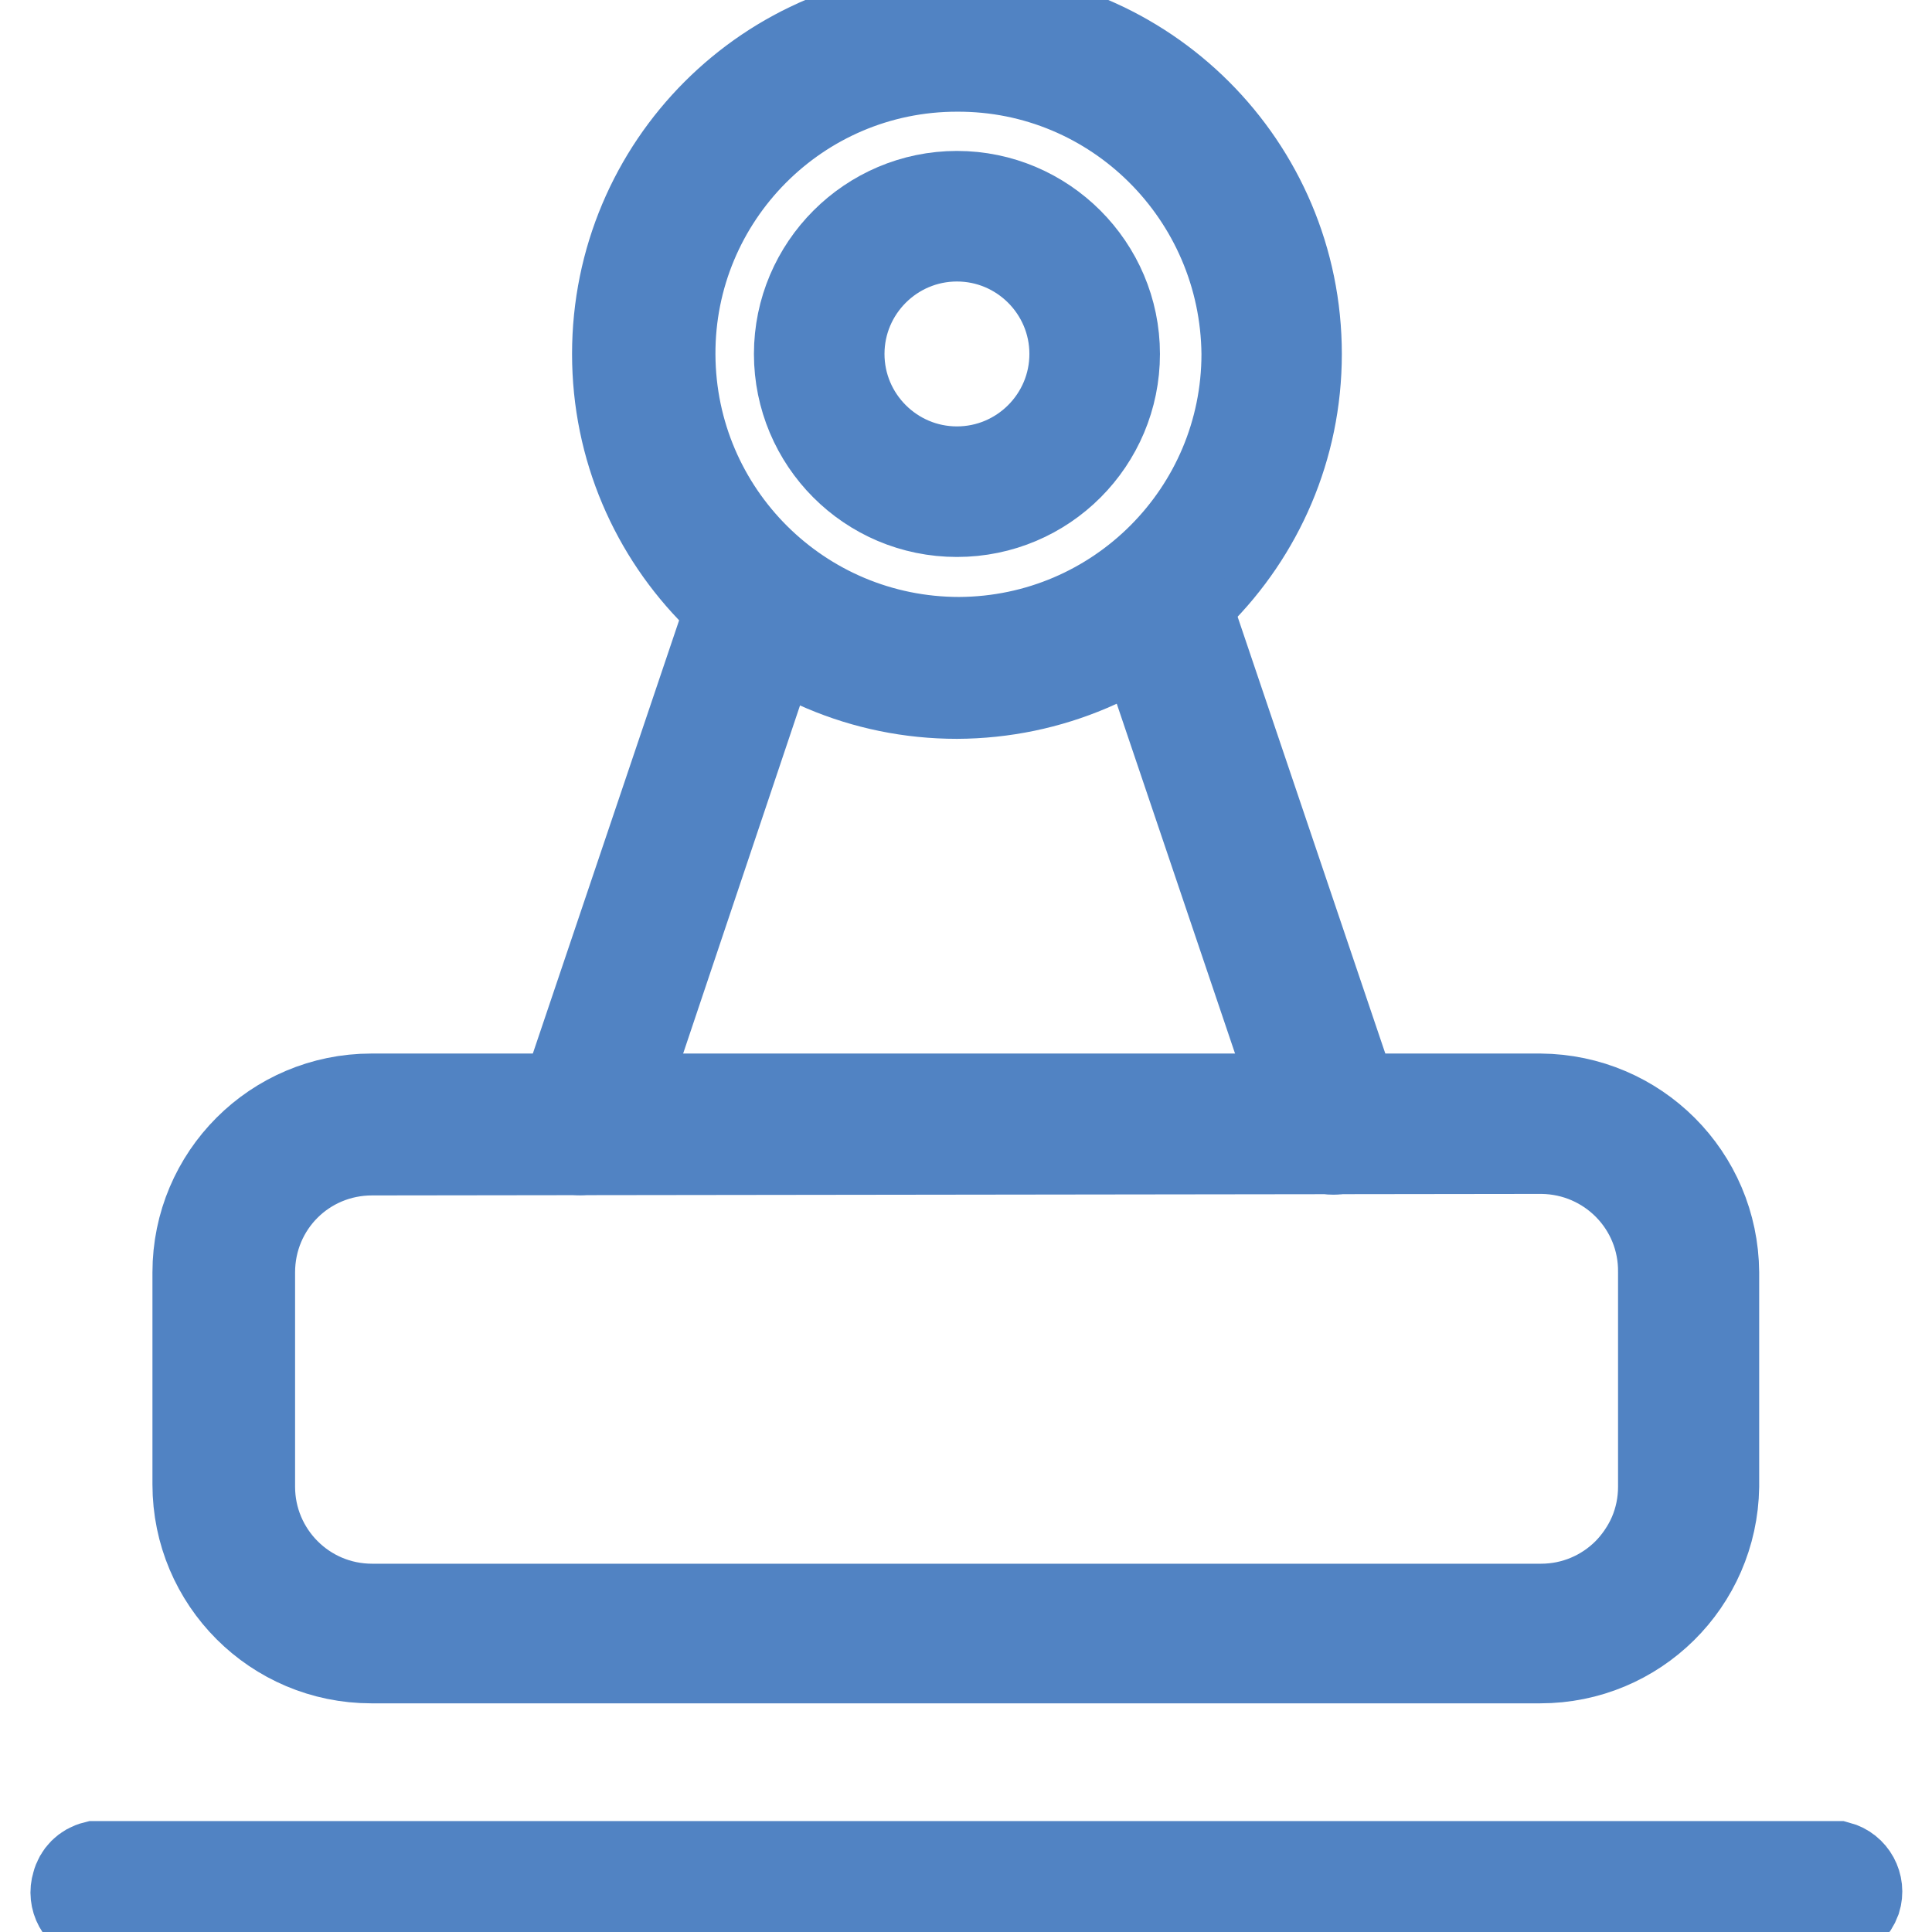 <?xml version="1.0" encoding="utf-8"?>
<!-- Svg Vector Icons : http://www.onlinewebfonts.com/icon -->
<!DOCTYPE svg PUBLIC "-//W3C//DTD SVG 1.1//EN" "http://www.w3.org/Graphics/SVG/1.1/DTD/svg11.dtd">
<svg version="1.1" xmlns="http://www.w3.org/2000/svg" xmlns:xlink="http://www.w3.org/1999/xlink" x="0px" y="0px" viewBox="0 0 256 256" enable-background="new 0 0 256 256" xml:space="preserve">
<g> <path stroke-width="12" fill-opacity="0" stroke="#b9ceeb"  d="M199,216.3H53.1c-12.9-0.4-23-11.2-22.6-24.1V173c-0.4-12.9,9.7-23.6,22.6-24.1H199 c12.9,0.4,23,11.2,22.6,24.1v19.3C222,205.1,211.9,215.9,199,216.3z"/> <path stroke-width="12" fill-opacity="0" stroke="#5183c3"  d="M126.8,91.9c-24.8,0-45-20.1-45-45s20.1-45,45-45c24.8,0,45,20.1,45,45C171.8,71.7,151.6,91.8,126.8,91.9z  M126.8,8.8C105.7,8.8,88.7,26,88.8,47c0.1,21.1,17.2,38.1,38.3,38.1c21.1-0.1,38.1-17.2,38.1-38.2C165,25.8,147.9,8.7,126.8,8.8 L126.8,8.8z"/> <path stroke-width="12" fill-opacity="0" stroke="#b9ceeb"  d="M108.5,46.9c0,10.1,8.2,18.3,18.3,18.3c10.1,0,18.3-8.2,18.3-18.3c0,0,0,0,0,0c0-10.1-8.2-18.3-18.3-18.3 C116.7,28.6,108.5,36.8,108.5,46.9z"/> <path stroke-width="12" fill-opacity="0" stroke="#5183c3"  d="M126.8,67.8c-11.6,0-20.9-9.4-20.9-20.9S115.3,26,126.8,26s20.9,9.4,20.9,20.9l0,0 C147.7,58.4,138.4,67.8,126.8,67.8z M126.8,31.3c-8.6,0-15.6,7-15.6,15.6c0,8.6,7,15.6,15.6,15.6s15.6-7,15.6-15.6l0,0 C142.4,38.3,135.4,31.3,126.8,31.3z M77.4,152.3c-0.4,0.1-0.7,0.1-1.1,0c-1.7-0.7-2.7-2.5-2.2-4.3l23.5-69.6c1.1-1.6,3.3-2,4.9-0.9 c1,0.7,1.6,1.9,1.5,3.1L80.7,150C80.2,151.3,78.9,152.3,77.4,152.3z M176.7,152.3c-1.4,0-2.7-1-3.2-2.3l-23.5-69.5 c-0.1-2,1.4-3.6,3.4-3.7c1.2-0.1,2.4,0.5,3.1,1.5l23.5,69.5c0.5,1.8-0.4,3.7-2.1,4.3C177.4,152.2,177.1,152.3,176.7,152.3 L176.7,152.3z"/> <path stroke-width="12" fill-opacity="0" stroke="#5183c3"  d="M204.1,219.7H49.2c-12.7,0-23-10.3-23-23v-28.1c0-12.7,10.3-23,23-23h154.9c12.7,0.1,22.9,10.3,23,23V197 C226.9,209.6,216.7,219.7,204.1,219.7z M49.3,152.4c-9,0-16.2,7.2-16.2,16.2c0,0,0,0.1,0,0.1V197c0,8.9,7.2,16.2,16.2,16.2l0,0 h154.9c8.9,0,16.2-7.2,16.2-16.2l0,0v-28.4c0.1-9-7.1-16.3-16.1-16.4c0,0-0.1,0-0.1,0L49.3,152.4z M243.4,254.1H12.6 c-1.9-0.5-3-2.5-2.4-4.4c0.3-1.2,1.2-2.1,2.4-2.4h230.9c1.9,0.5,3,2.5,2.4,4.4C245.5,252.8,244.6,253.7,243.4,254.1z"/></g>
</svg>